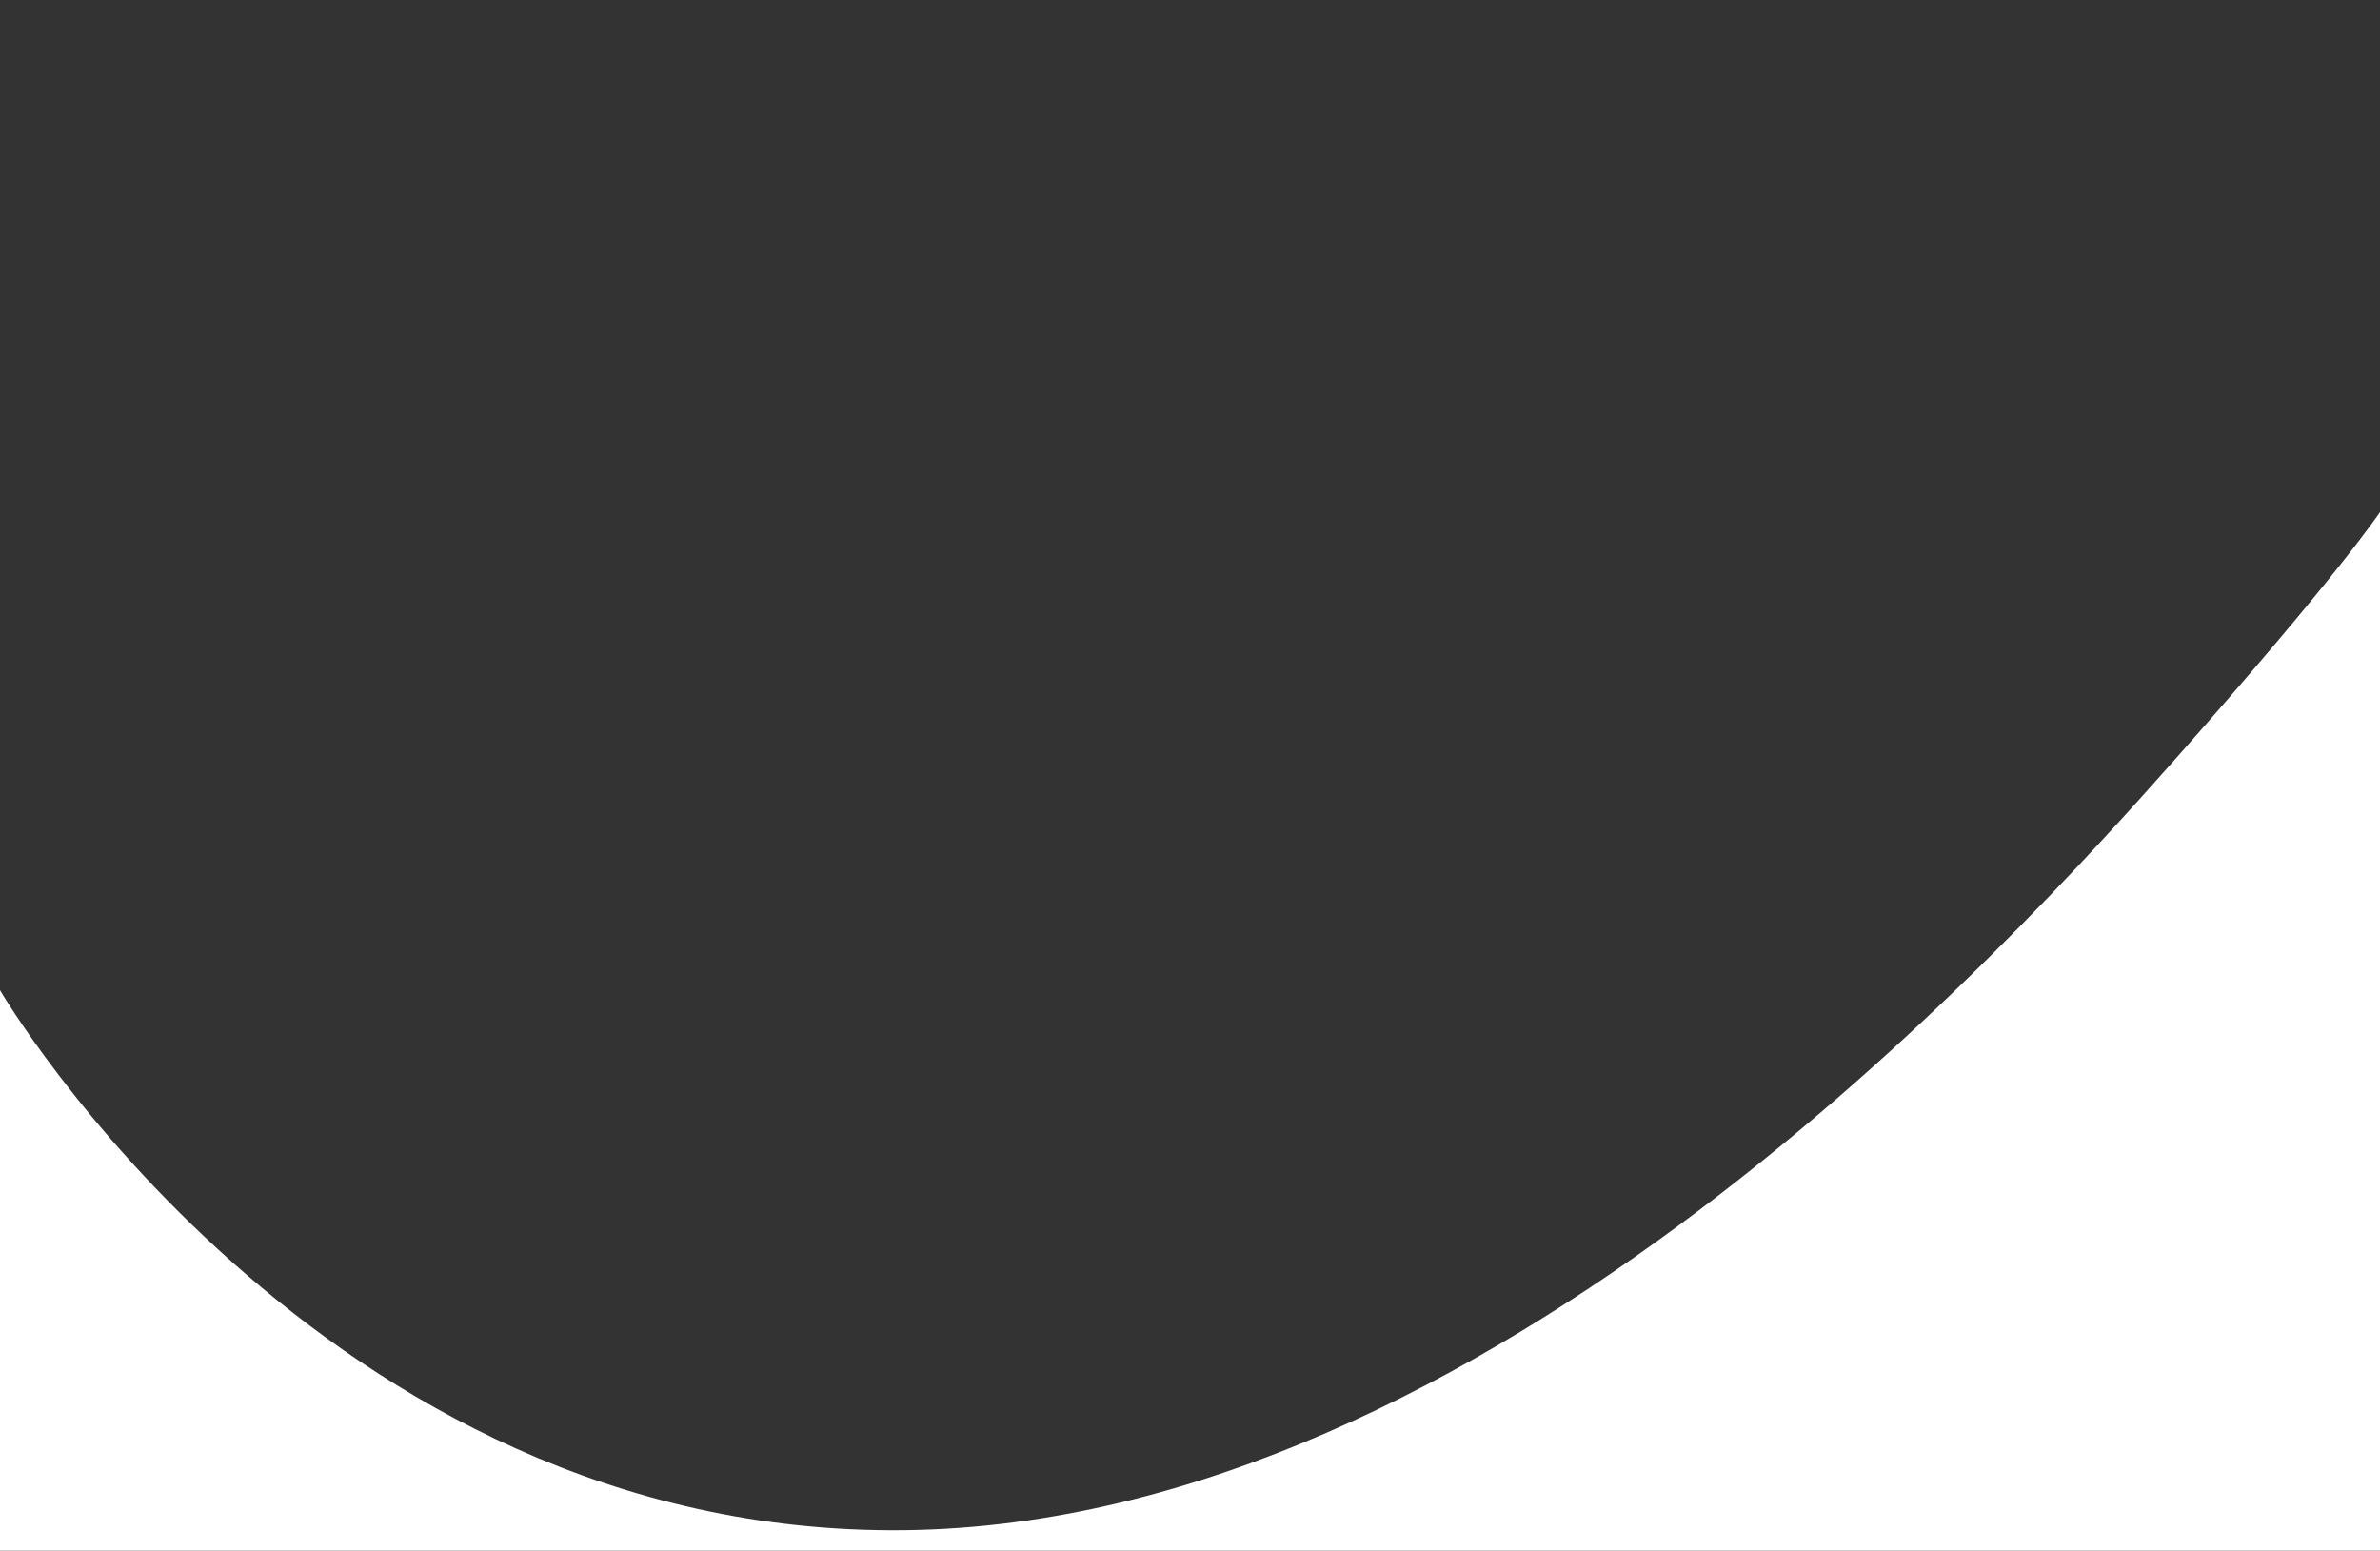 <?xml version="1.0" encoding="utf-8"?>
<!-- Generator: Adobe Illustrator 22.1.0, SVG Export Plug-In . SVG Version: 6.00 Build 0)  -->
<svg version="1.1" id="Слой_1" xmlns="http://www.w3.org/2000/svg" xmlns:xlink="http://www.w3.org/1999/xlink" x="0px" y="0px"
	 viewBox="0 0 350 228" style="enable-background:new 0 0 350 228;" xml:space="preserve">
<rect x="0" y="0" width="350" height="228" fill="#333333" stroke="none"/>
<style type="text/css">
	.st0{fill:#FFFFFF;}
</style>
<title>Форма акций</title>
<path class="st0" d="M133,225C47,226,0,145.6,0,145.6V228h350V75.3c0,0-6,9.1-30,36.2S219,224,133,225z"/>
</svg>
